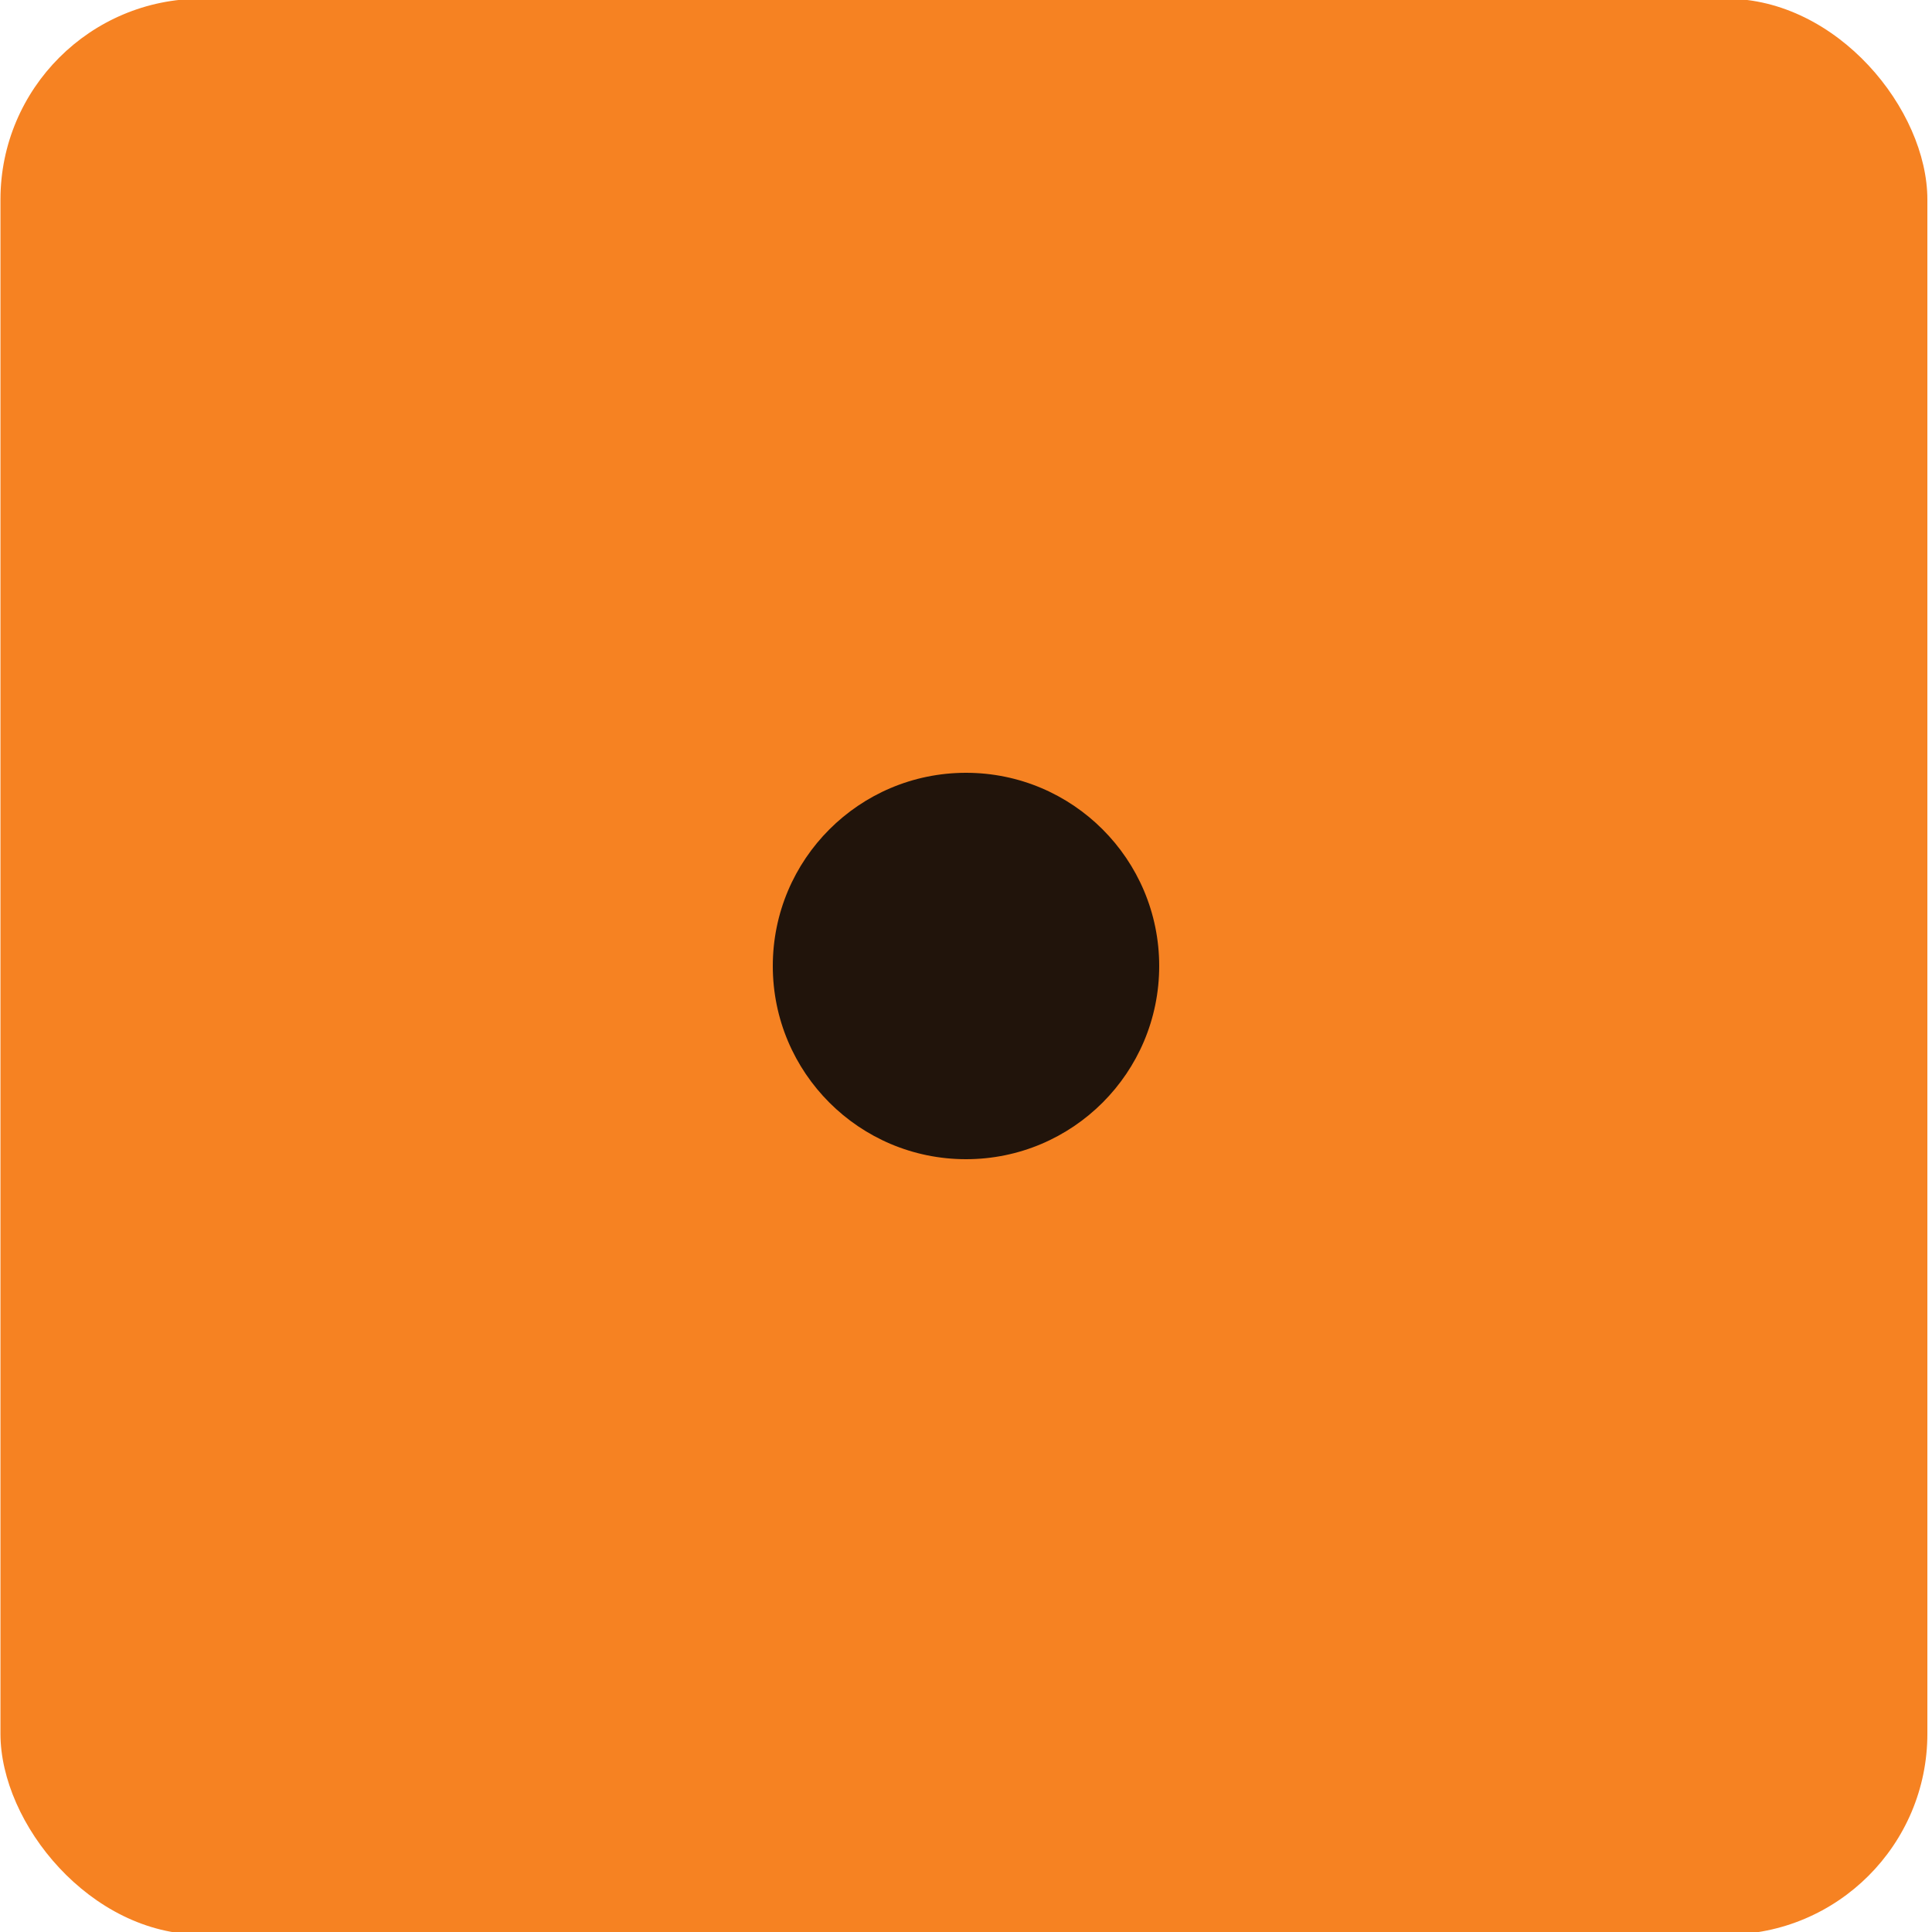 <?xml version="1.0" encoding="UTF-8" standalone="no"?>
<!-- Created with Inkscape (http://www.inkscape.org/) -->

<svg
   width="1000mm"
   height="1000mm"
   viewBox="0 0 1000 1000"
   version="1.1"
   id="svg5"
   inkscape:version="1.1 (c68e22c387, 2021-05-23)"
   sodipodi:docname="wurfel-eins.svg"
   inkscape:export-filename="F:\Jakob\Dokumente\Privat\Programmieren\Webseiten\jknb.bessler.info\bilder\tools\wuerfel-1.png"
   inkscape:export-xdpi="25.469999"
   inkscape:export-ydpi="25.469999"
   xmlns:inkscape="http://www.inkscape.org/namespaces/inkscape"
   xmlns:sodipodi="http://sodipodi.sourceforge.net/DTD/sodipodi-0.dtd"
   xmlns="http://www.w3.org/2000/svg"
   xmlns:svg="http://www.w3.org/2000/svg">
  <sodipodi:namedview
     id="namedview7"
     pagecolor="#505050"
     bordercolor="#ffffff"
     borderopacity="1"
     inkscape:pageshadow="0"
     inkscape:pageopacity="0"
     inkscape:pagecheckerboard="1"
     inkscape:document-units="mm"
     showgrid="false"
     height="210mm"
     width="10mm"
     inkscape:zoom="0.16"
     inkscape:cx="2390.625"
     inkscape:cy="1784.375"
     inkscape:window-width="1920"
     inkscape:window-height="1017"
     inkscape:window-x="-8"
     inkscape:window-y="-8"
     inkscape:window-maximized="1"
     inkscape:current-layer="layer1" />
  <defs
     id="defs2" />
  <g
     inkscape:label="Ebene 1"
     inkscape:groupmode="layer"
     id="layer1">
    <rect
       style="fill:#f68222;fill-opacity:1;stroke:#f68222;stroke-width:0;stroke-linejoin:round;stroke-miterlimit:4;stroke-dasharray:none"
       id="rect846"
       width="997.372"
       height="1002.01"
       x="0.236"
       y="-0.671"
       ry="103.97" />
    <circle
       style="fill:#21140b;fill-opacity:1;stroke:#f68222;stroke-width:0;stroke-linejoin:round;stroke-miterlimit:4;stroke-dasharray:none"
       id="path1177"
       cx="500"
       cy="500"
       r="100" />
  </g>
</svg>
